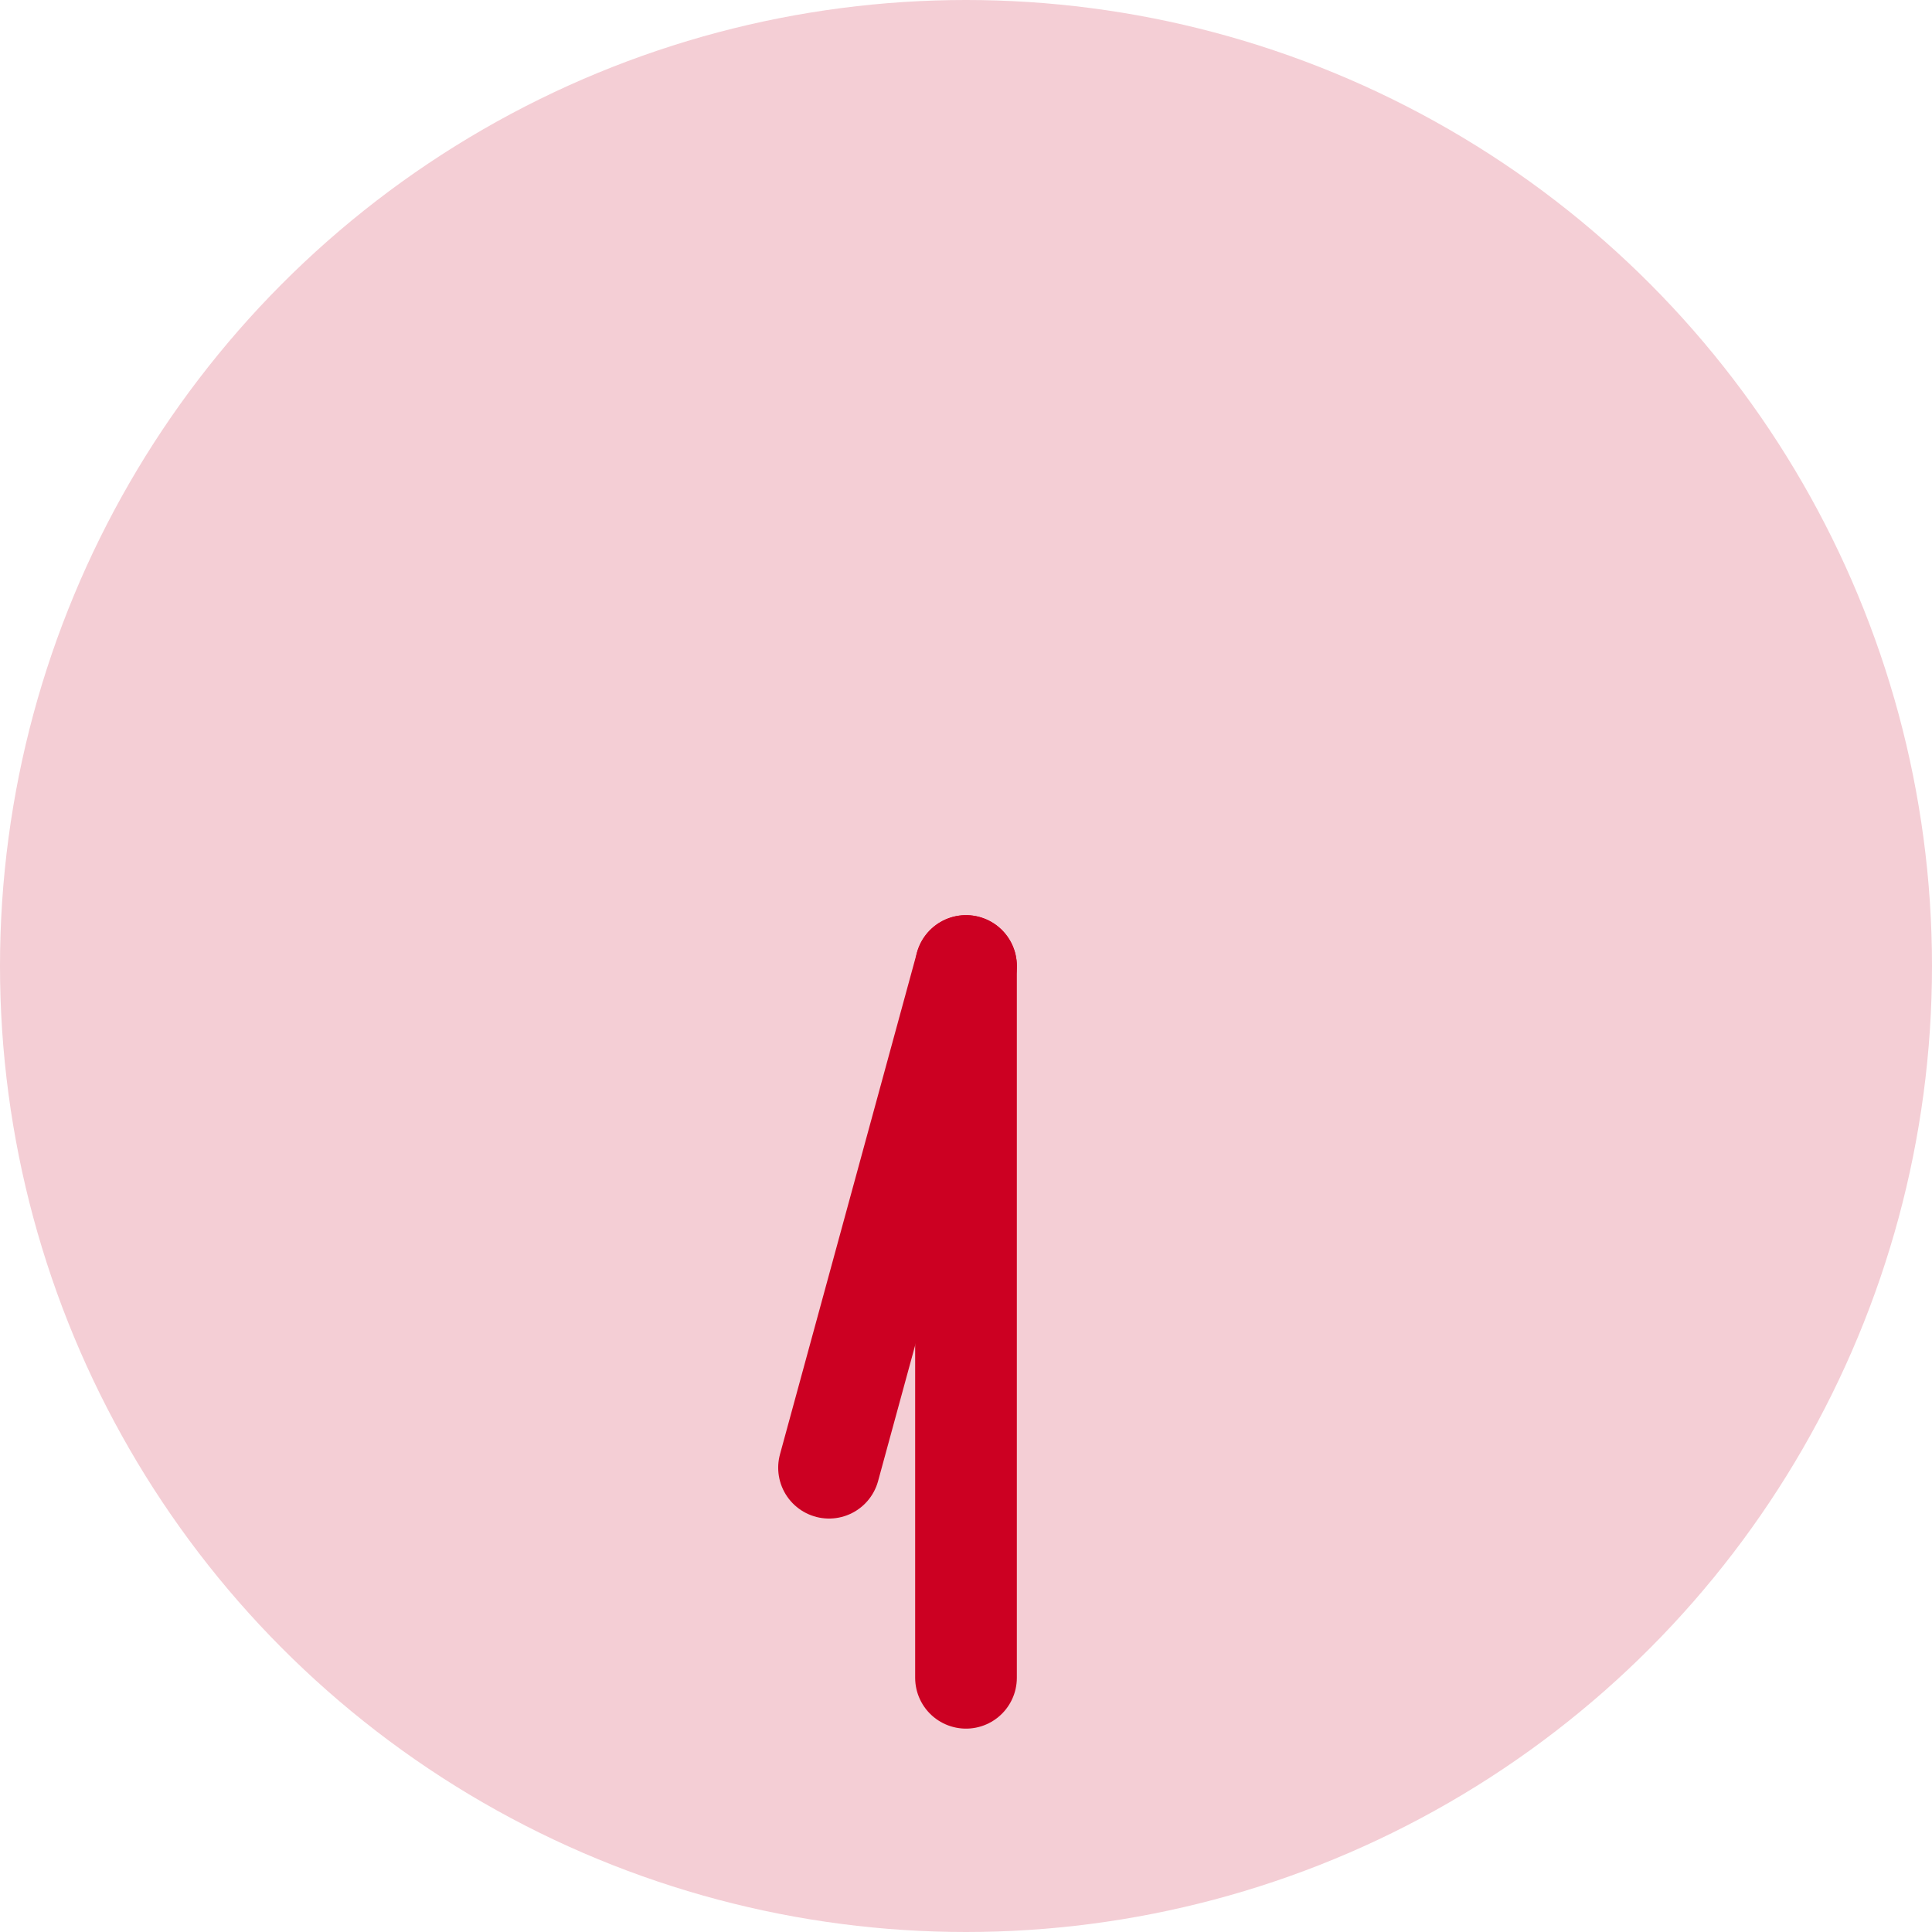 <svg height="38" viewBox="0 0 38 38" width="38" xmlns="http://www.w3.org/2000/svg"><circle cx="19" cy="19" fill="#f4ced5" r="19"/><g fill="none" stroke="#c02" stroke-linecap="round" stroke-miterlimit="10" stroke-width="2"><path d="m19 19-2.694 9.868"/><path d="m19 19v14"/></g></svg>